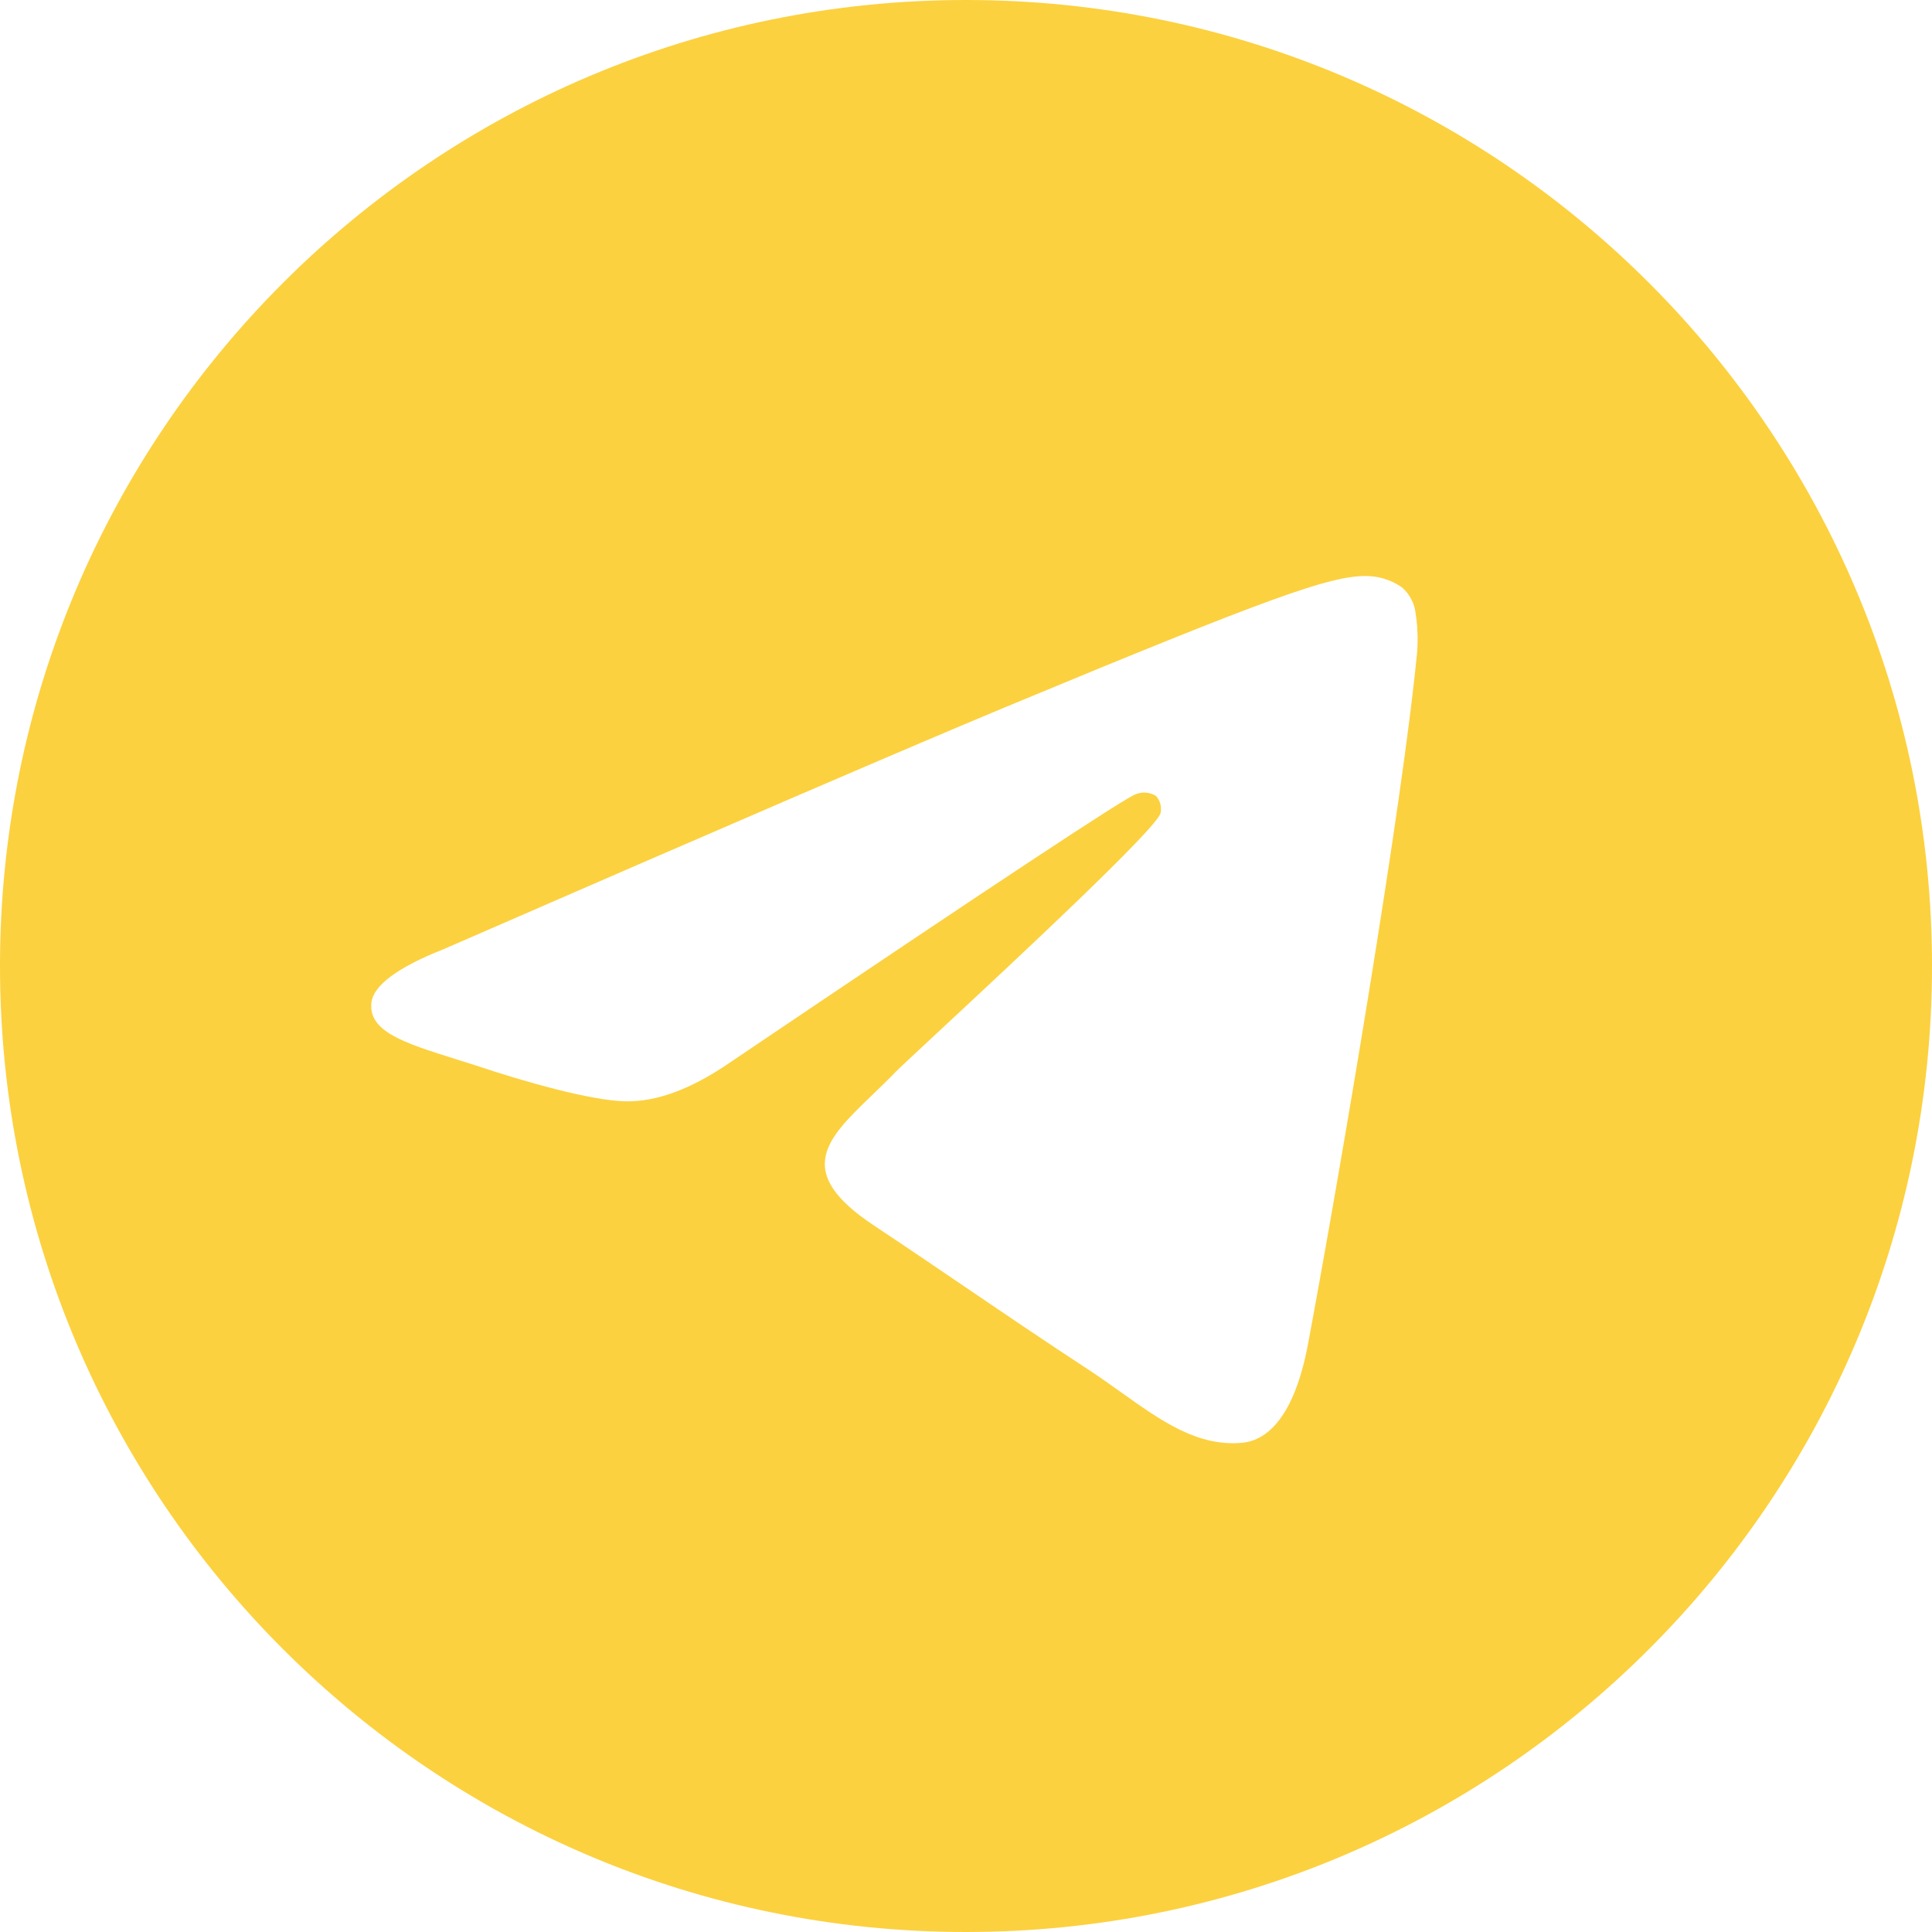 <?xml version="1.0" encoding="UTF-8"?> <svg xmlns="http://www.w3.org/2000/svg" width="28" height="28" viewBox="0 0 28 28" fill="none"><path fill-rule="evenodd" clip-rule="evenodd" d="M28 14C28 21.732 21.732 28 14 28C6.268 28 0 21.732 0 14C0 6.268 6.268 0 14 0C21.732 0 28 6.268 28 14ZM14.565 10.251C13.207 10.816 10.493 11.985 6.422 13.759C5.761 14.022 5.415 14.279 5.383 14.529C5.334 14.95 5.863 15.116 6.587 15.344C6.685 15.375 6.787 15.407 6.891 15.44C7.604 15.679 8.563 15.95 9.062 15.961C9.514 15.971 10.019 15.784 10.576 15.401C14.38 12.833 16.343 11.536 16.465 11.509C16.512 11.49 16.563 11.483 16.613 11.488C16.663 11.493 16.712 11.509 16.755 11.536C16.784 11.569 16.805 11.609 16.817 11.652C16.828 11.695 16.829 11.74 16.82 11.783C16.766 12.008 14.676 13.952 13.596 14.957C13.26 15.27 13.021 15.491 12.973 15.542C12.863 15.656 12.75 15.764 12.643 15.868C11.981 16.504 11.486 16.981 12.672 17.765C13.204 18.119 13.637 18.413 14.063 18.703C14.591 19.062 15.108 19.413 15.788 19.859C15.947 19.964 16.1 20.073 16.249 20.179C16.831 20.594 17.357 20.969 18.002 20.91C18.376 20.875 18.761 20.519 18.957 19.478C19.419 17.005 20.329 11.653 20.539 9.439C20.552 9.255 20.544 9.071 20.516 8.888C20.499 8.742 20.428 8.607 20.316 8.511C20.157 8.401 19.968 8.344 19.775 8.348C19.254 8.358 18.444 8.638 14.565 10.251Z" fill="#FCD13F"></path></svg> 